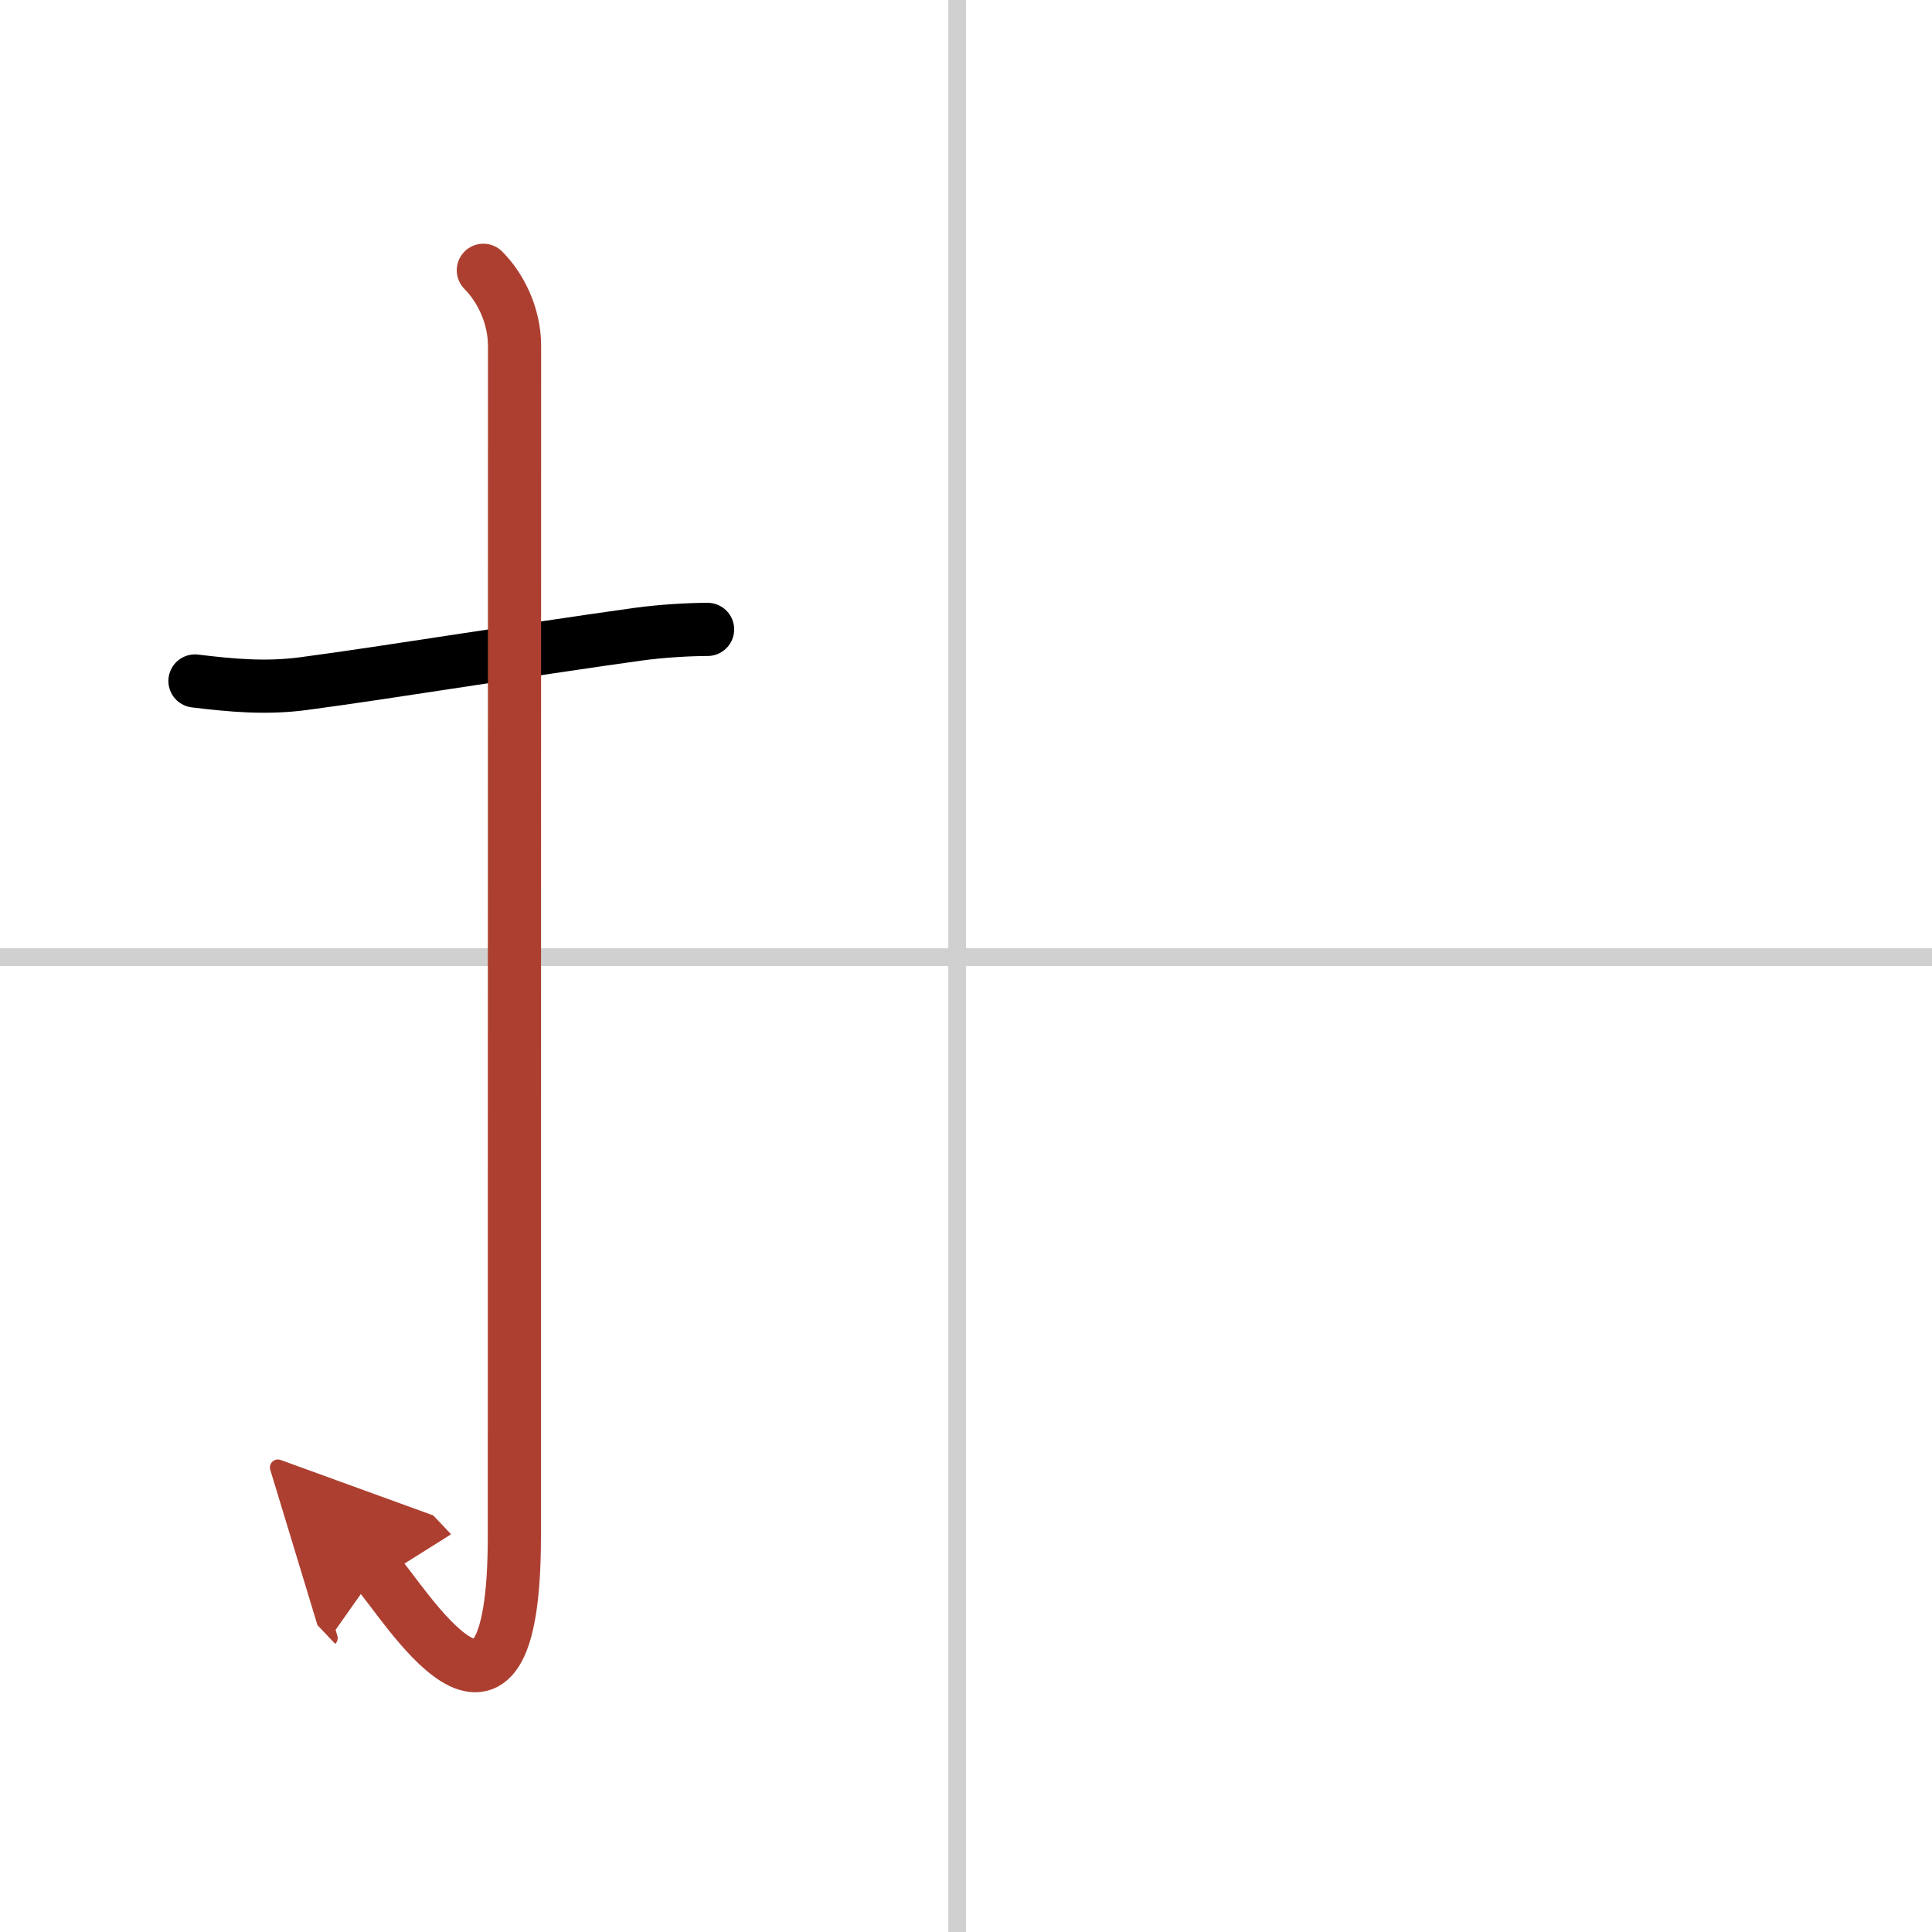 <svg width="400" height="400" viewBox="0 0 109 109" xmlns="http://www.w3.org/2000/svg"><defs><marker id="a" markerWidth="4" orient="auto" refX="1" refY="5" viewBox="0 0 10 10"><polyline points="0 0 10 5 0 10 1 5" fill="#ad3f31" stroke="#ad3f31"/></marker></defs><g fill="none" stroke="#000" stroke-linecap="round" stroke-linejoin="round" stroke-width="3"><rect width="100%" height="100%" fill="#fff" stroke="#fff"/><line x1="54" x2="54" y2="109" stroke="#d0d0d0" stroke-width="1"/><line x2="109" y1="54" y2="54" stroke="#d0d0d0" stroke-width="1"/><path d="m11 38.42c2.07 0.25 3.99 0.43 6.12 0.15 4.96-0.66 12.21-1.86 18.89-2.79 1.31-0.18 2.87-0.27 3.91-0.27"/><path d="m27.27 15.25c0.93 0.93 1.76 2.5 1.76 4.27 0 15.23-0.01 55.71-0.01 67.15 0 14.25-6.32 3.53-7.77 2" marker-end="url(#a)" stroke="#ad3f31"/></g></svg>
